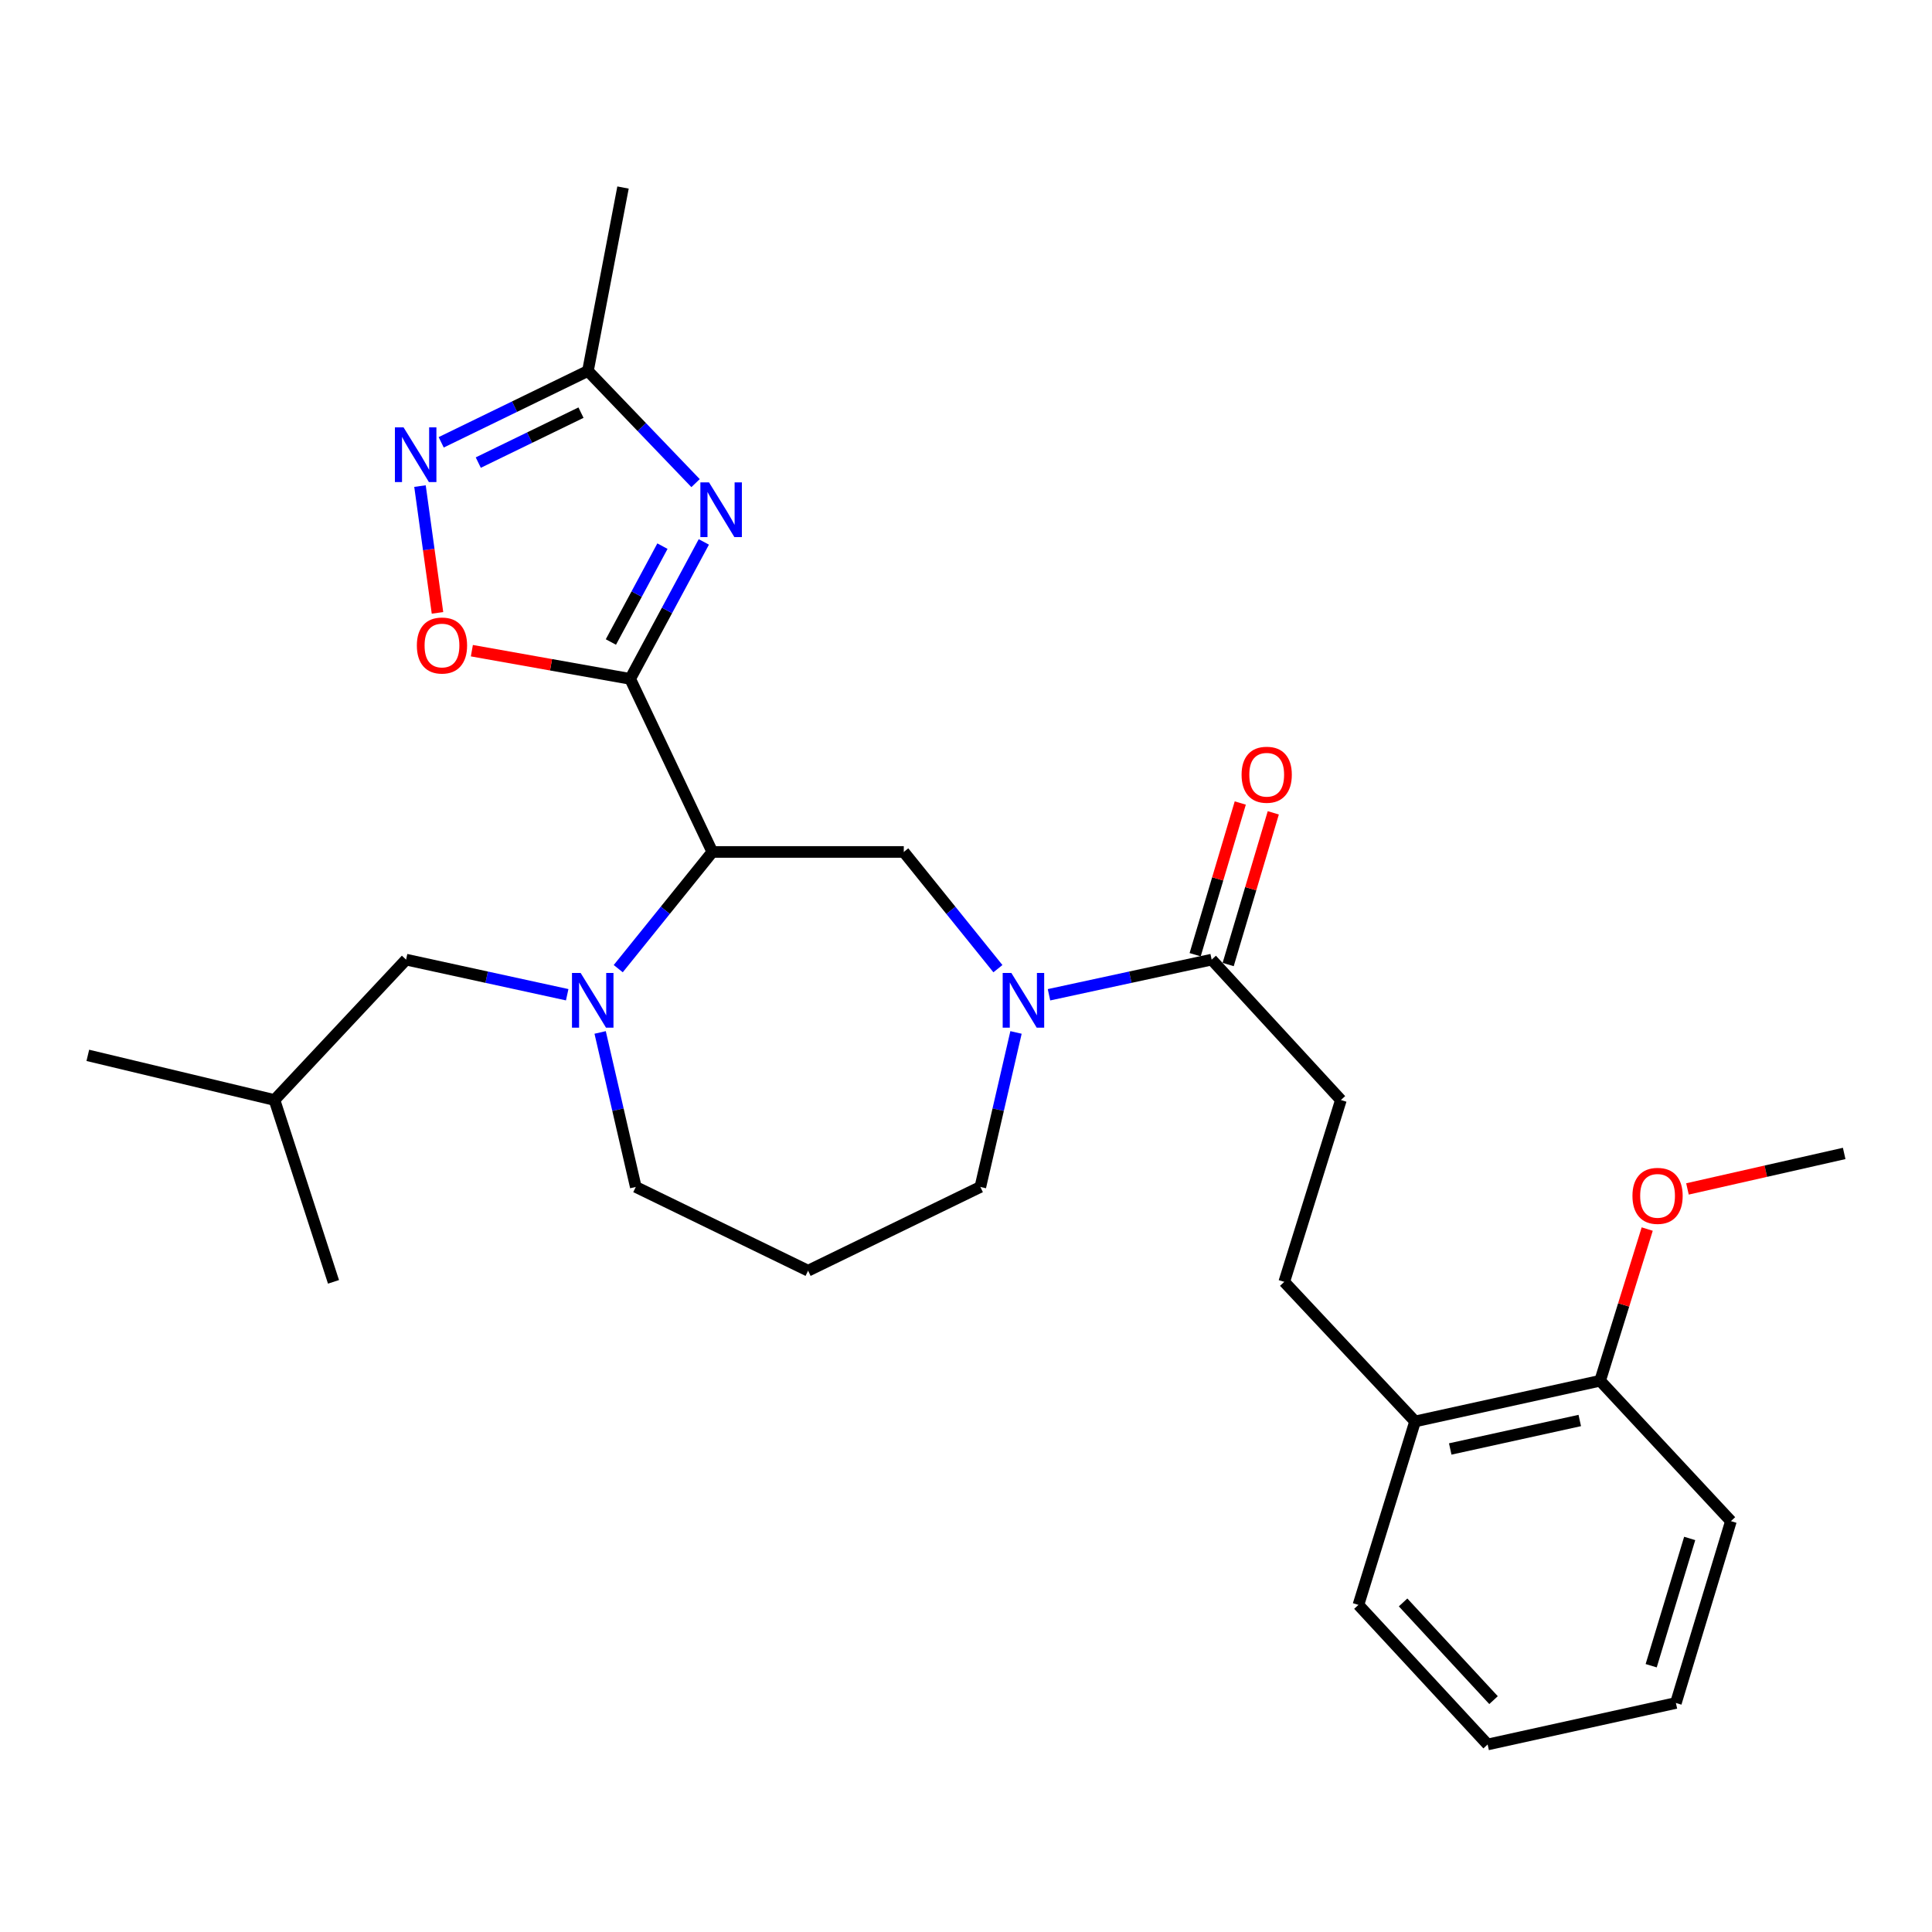 <?xml version='1.0' encoding='iso-8859-1'?>
<svg version='1.1' baseProfile='full'
              xmlns='http://www.w3.org/2000/svg'
                      xmlns:rdkit='http://www.rdkit.org/xml'
                      xmlns:xlink='http://www.w3.org/1999/xlink'
                  xml:space='preserve'
width='1000px' height='1000px' viewBox='0 0 1000 1000'>
<!-- END OF HEADER -->
<rect style='opacity:1.0;fill:#FFFFFF;stroke:none' width='1000' height='1000' x='0' y='0'> </rect>
<path class='bond-0' d='M 326.18,351.381 L 368.706,440.97' style='fill:none;fill-rule:evenodd;stroke:#000000;stroke-width:6px;stroke-linecap:butt;stroke-linejoin:miter;stroke-opacity:1' />
<path class='bond-1' d='M 326.18,351.381 L 345.241,315.938' style='fill:none;fill-rule:evenodd;stroke:#000000;stroke-width:6px;stroke-linecap:butt;stroke-linejoin:miter;stroke-opacity:1' />
<path class='bond-1' d='M 345.241,315.938 L 364.302,280.496' style='fill:none;fill-rule:evenodd;stroke:#0000FF;stroke-width:6px;stroke-linecap:butt;stroke-linejoin:miter;stroke-opacity:1' />
<path class='bond-1' d='M 316.194,332.303 L 329.537,307.493' style='fill:none;fill-rule:evenodd;stroke:#000000;stroke-width:6px;stroke-linecap:butt;stroke-linejoin:miter;stroke-opacity:1' />
<path class='bond-1' d='M 329.537,307.493 L 342.88,282.683' style='fill:none;fill-rule:evenodd;stroke:#0000FF;stroke-width:6px;stroke-linecap:butt;stroke-linejoin:miter;stroke-opacity:1' />
<path class='bond-4' d='M 326.18,351.381 L 285.209,344.086' style='fill:none;fill-rule:evenodd;stroke:#000000;stroke-width:6px;stroke-linecap:butt;stroke-linejoin:miter;stroke-opacity:1' />
<path class='bond-4' d='M 285.209,344.086 L 244.238,336.791' style='fill:none;fill-rule:evenodd;stroke:#FF0000;stroke-width:6px;stroke-linecap:butt;stroke-linejoin:miter;stroke-opacity:1' />
<path class='bond-2' d='M 368.706,440.97 L 344.353,471.172' style='fill:none;fill-rule:evenodd;stroke:#000000;stroke-width:6px;stroke-linecap:butt;stroke-linejoin:miter;stroke-opacity:1' />
<path class='bond-2' d='M 344.353,471.172 L 320,501.374' style='fill:none;fill-rule:evenodd;stroke:#0000FF;stroke-width:6px;stroke-linecap:butt;stroke-linejoin:miter;stroke-opacity:1' />
<path class='bond-6' d='M 368.706,440.97 L 467.796,440.97' style='fill:none;fill-rule:evenodd;stroke:#000000;stroke-width:6px;stroke-linecap:butt;stroke-linejoin:miter;stroke-opacity:1' />
<path class='bond-7' d='M 360.024,250.063 L 332.171,221.033' style='fill:none;fill-rule:evenodd;stroke:#0000FF;stroke-width:6px;stroke-linecap:butt;stroke-linejoin:miter;stroke-opacity:1' />
<path class='bond-7' d='M 332.171,221.033 L 304.317,192.004' style='fill:none;fill-rule:evenodd;stroke:#000000;stroke-width:6px;stroke-linecap:butt;stroke-linejoin:miter;stroke-opacity:1' />
<path class='bond-9' d='M 293.582,514.873 L 251.887,505.787' style='fill:none;fill-rule:evenodd;stroke:#0000FF;stroke-width:6px;stroke-linecap:butt;stroke-linejoin:miter;stroke-opacity:1' />
<path class='bond-9' d='M 251.887,505.787 L 210.191,496.701' style='fill:none;fill-rule:evenodd;stroke:#000000;stroke-width:6px;stroke-linecap:butt;stroke-linejoin:miter;stroke-opacity:1' />
<path class='bond-15' d='M 310.632,534.39 L 319.857,574.377' style='fill:none;fill-rule:evenodd;stroke:#0000FF;stroke-width:6px;stroke-linecap:butt;stroke-linejoin:miter;stroke-opacity:1' />
<path class='bond-15' d='M 319.857,574.377 L 329.082,614.364' style='fill:none;fill-rule:evenodd;stroke:#000000;stroke-width:6px;stroke-linecap:butt;stroke-linejoin:miter;stroke-opacity:1' />
<path class='bond-3' d='M 516.522,501.379 L 492.159,471.175' style='fill:none;fill-rule:evenodd;stroke:#0000FF;stroke-width:6px;stroke-linecap:butt;stroke-linejoin:miter;stroke-opacity:1' />
<path class='bond-3' d='M 492.159,471.175 L 467.796,440.97' style='fill:none;fill-rule:evenodd;stroke:#000000;stroke-width:6px;stroke-linecap:butt;stroke-linejoin:miter;stroke-opacity:1' />
<path class='bond-8' d='M 542.96,514.893 L 585.056,505.797' style='fill:none;fill-rule:evenodd;stroke:#0000FF;stroke-width:6px;stroke-linecap:butt;stroke-linejoin:miter;stroke-opacity:1' />
<path class='bond-8' d='M 585.056,505.797 L 627.153,496.701' style='fill:none;fill-rule:evenodd;stroke:#000000;stroke-width:6px;stroke-linecap:butt;stroke-linejoin:miter;stroke-opacity:1' />
<path class='bond-17' d='M 525.888,534.39 L 516.659,574.377' style='fill:none;fill-rule:evenodd;stroke:#0000FF;stroke-width:6px;stroke-linecap:butt;stroke-linejoin:miter;stroke-opacity:1' />
<path class='bond-17' d='M 516.659,574.377 L 507.429,614.364' style='fill:none;fill-rule:evenodd;stroke:#000000;stroke-width:6px;stroke-linecap:butt;stroke-linejoin:miter;stroke-opacity:1' />
<path class='bond-5' d='M 226.444,317.225 L 221.914,284.411' style='fill:none;fill-rule:evenodd;stroke:#FF0000;stroke-width:6px;stroke-linecap:butt;stroke-linejoin:miter;stroke-opacity:1' />
<path class='bond-5' d='M 221.914,284.411 L 217.384,251.598' style='fill:none;fill-rule:evenodd;stroke:#0000FF;stroke-width:6px;stroke-linecap:butt;stroke-linejoin:miter;stroke-opacity:1' />
<path class='bond-28' d='M 228.363,228.943 L 266.34,210.473' style='fill:none;fill-rule:evenodd;stroke:#0000FF;stroke-width:6px;stroke-linecap:butt;stroke-linejoin:miter;stroke-opacity:1' />
<path class='bond-28' d='M 266.34,210.473 L 304.317,192.004' style='fill:none;fill-rule:evenodd;stroke:#000000;stroke-width:6px;stroke-linecap:butt;stroke-linejoin:miter;stroke-opacity:1' />
<path class='bond-28' d='M 247.554,239.437 L 274.139,226.508' style='fill:none;fill-rule:evenodd;stroke:#0000FF;stroke-width:6px;stroke-linecap:butt;stroke-linejoin:miter;stroke-opacity:1' />
<path class='bond-28' d='M 274.139,226.508 L 300.723,213.579' style='fill:none;fill-rule:evenodd;stroke:#000000;stroke-width:6px;stroke-linecap:butt;stroke-linejoin:miter;stroke-opacity:1' />
<path class='bond-19' d='M 304.317,192.004 L 322.475,97.065' style='fill:none;fill-rule:evenodd;stroke:#000000;stroke-width:6px;stroke-linecap:butt;stroke-linejoin:miter;stroke-opacity:1' />
<path class='bond-10' d='M 627.153,496.701 L 694.048,569.362' style='fill:none;fill-rule:evenodd;stroke:#000000;stroke-width:6px;stroke-linecap:butt;stroke-linejoin:miter;stroke-opacity:1' />
<path class='bond-11' d='M 635.698,499.243 L 647.377,459.982' style='fill:none;fill-rule:evenodd;stroke:#000000;stroke-width:6px;stroke-linecap:butt;stroke-linejoin:miter;stroke-opacity:1' />
<path class='bond-11' d='M 647.377,459.982 L 659.055,420.72' style='fill:none;fill-rule:evenodd;stroke:#FF0000;stroke-width:6px;stroke-linecap:butt;stroke-linejoin:miter;stroke-opacity:1' />
<path class='bond-11' d='M 618.608,494.16 L 630.286,454.898' style='fill:none;fill-rule:evenodd;stroke:#000000;stroke-width:6px;stroke-linecap:butt;stroke-linejoin:miter;stroke-opacity:1' />
<path class='bond-11' d='M 630.286,454.898 L 641.964,415.637' style='fill:none;fill-rule:evenodd;stroke:#FF0000;stroke-width:6px;stroke-linecap:butt;stroke-linejoin:miter;stroke-opacity:1' />
<path class='bond-20' d='M 210.191,496.701 L 142.077,569.362' style='fill:none;fill-rule:evenodd;stroke:#000000;stroke-width:6px;stroke-linecap:butt;stroke-linejoin:miter;stroke-opacity:1' />
<path class='bond-13' d='M 694.048,569.362 L 664.726,663.488' style='fill:none;fill-rule:evenodd;stroke:#000000;stroke-width:6px;stroke-linecap:butt;stroke-linejoin:miter;stroke-opacity:1' />
<path class='bond-12' d='M 732.444,735.732 L 664.726,663.488' style='fill:none;fill-rule:evenodd;stroke:#000000;stroke-width:6px;stroke-linecap:butt;stroke-linejoin:miter;stroke-opacity:1' />
<path class='bond-14' d='M 732.444,735.732 L 828.224,714.672' style='fill:none;fill-rule:evenodd;stroke:#000000;stroke-width:6px;stroke-linecap:butt;stroke-linejoin:miter;stroke-opacity:1' />
<path class='bond-14' d='M 750.64,749.988 L 817.686,735.246' style='fill:none;fill-rule:evenodd;stroke:#000000;stroke-width:6px;stroke-linecap:butt;stroke-linejoin:miter;stroke-opacity:1' />
<path class='bond-21' d='M 732.444,735.732 L 703.122,830.691' style='fill:none;fill-rule:evenodd;stroke:#000000;stroke-width:6px;stroke-linecap:butt;stroke-linejoin:miter;stroke-opacity:1' />
<path class='bond-18' d='M 828.224,714.672 L 840.409,675.416' style='fill:none;fill-rule:evenodd;stroke:#000000;stroke-width:6px;stroke-linecap:butt;stroke-linejoin:miter;stroke-opacity:1' />
<path class='bond-18' d='M 840.409,675.416 L 852.593,636.159' style='fill:none;fill-rule:evenodd;stroke:#FF0000;stroke-width:6px;stroke-linecap:butt;stroke-linejoin:miter;stroke-opacity:1' />
<path class='bond-22' d='M 828.224,714.672 L 895.922,787.343' style='fill:none;fill-rule:evenodd;stroke:#000000;stroke-width:6px;stroke-linecap:butt;stroke-linejoin:miter;stroke-opacity:1' />
<path class='bond-16' d='M 329.082,614.364 L 418.266,657.713' style='fill:none;fill-rule:evenodd;stroke:#000000;stroke-width:6px;stroke-linecap:butt;stroke-linejoin:miter;stroke-opacity:1' />
<path class='bond-29' d='M 418.266,657.713 L 507.429,614.364' style='fill:none;fill-rule:evenodd;stroke:#000000;stroke-width:6px;stroke-linecap:butt;stroke-linejoin:miter;stroke-opacity:1' />
<path class='bond-23' d='M 873.428,615.387 L 913.987,606.203' style='fill:none;fill-rule:evenodd;stroke:#FF0000;stroke-width:6px;stroke-linecap:butt;stroke-linejoin:miter;stroke-opacity:1' />
<path class='bond-23' d='M 913.987,606.203 L 954.545,597.019' style='fill:none;fill-rule:evenodd;stroke:#000000;stroke-width:6px;stroke-linecap:butt;stroke-linejoin:miter;stroke-opacity:1' />
<path class='bond-24' d='M 142.077,569.362 L 172.618,663.488' style='fill:none;fill-rule:evenodd;stroke:#000000;stroke-width:6px;stroke-linecap:butt;stroke-linejoin:miter;stroke-opacity:1' />
<path class='bond-25' d='M 142.077,569.362 L 45.455,546.251' style='fill:none;fill-rule:evenodd;stroke:#000000;stroke-width:6px;stroke-linecap:butt;stroke-linejoin:miter;stroke-opacity:1' />
<path class='bond-27' d='M 703.122,830.691 L 769.997,902.935' style='fill:none;fill-rule:evenodd;stroke:#000000;stroke-width:6px;stroke-linecap:butt;stroke-linejoin:miter;stroke-opacity:1' />
<path class='bond-27' d='M 726.238,829.415 L 773.051,879.986' style='fill:none;fill-rule:evenodd;stroke:#000000;stroke-width:6px;stroke-linecap:butt;stroke-linejoin:miter;stroke-opacity:1' />
<path class='bond-30' d='M 895.922,787.343 L 867.442,881.459' style='fill:none;fill-rule:evenodd;stroke:#000000;stroke-width:6px;stroke-linecap:butt;stroke-linejoin:miter;stroke-opacity:1' />
<path class='bond-30' d='M 874.583,796.296 L 854.648,862.177' style='fill:none;fill-rule:evenodd;stroke:#000000;stroke-width:6px;stroke-linecap:butt;stroke-linejoin:miter;stroke-opacity:1' />
<path class='bond-26' d='M 867.442,881.459 L 769.997,902.935' style='fill:none;fill-rule:evenodd;stroke:#000000;stroke-width:6px;stroke-linecap:butt;stroke-linejoin:miter;stroke-opacity:1' />
<path  class='atom-2' d='M 366.993 249.692
L 376.273 264.692
Q 377.193 266.172, 378.673 268.852
Q 380.153 271.532, 380.233 271.692
L 380.233 249.692
L 383.993 249.692
L 383.993 278.012
L 380.113 278.012
L 370.153 261.612
Q 368.993 259.692, 367.753 257.492
Q 366.553 255.292, 366.193 254.612
L 366.193 278.012
L 362.513 278.012
L 362.513 249.692
L 366.993 249.692
' fill='#0000FF'/>
<path  class='atom-3' d='M 300.534 503.592
L 309.814 518.592
Q 310.734 520.072, 312.214 522.752
Q 313.694 525.432, 313.774 525.592
L 313.774 503.592
L 317.534 503.592
L 317.534 531.912
L 313.654 531.912
L 303.694 515.512
Q 302.534 513.592, 301.294 511.392
Q 300.094 509.192, 299.734 508.512
L 299.734 531.912
L 296.054 531.912
L 296.054 503.592
L 300.534 503.592
' fill='#0000FF'/>
<path  class='atom-4' d='M 523.468 503.592
L 532.748 518.592
Q 533.668 520.072, 535.148 522.752
Q 536.628 525.432, 536.708 525.592
L 536.708 503.592
L 540.468 503.592
L 540.468 531.912
L 536.588 531.912
L 526.628 515.512
Q 525.468 513.592, 524.228 511.392
Q 523.028 509.192, 522.668 508.512
L 522.668 531.912
L 518.988 531.912
L 518.988 503.592
L 523.468 503.592
' fill='#0000FF'/>
<path  class='atom-5' d='M 215.765 334.115
Q 215.765 327.315, 219.125 323.515
Q 222.485 319.715, 228.765 319.715
Q 235.045 319.715, 238.405 323.515
Q 241.765 327.315, 241.765 334.115
Q 241.765 340.995, 238.365 344.915
Q 234.965 348.795, 228.765 348.795
Q 222.525 348.795, 219.125 344.915
Q 215.765 341.035, 215.765 334.115
M 228.765 345.595
Q 233.085 345.595, 235.405 342.715
Q 237.765 339.795, 237.765 334.115
Q 237.765 328.555, 235.405 325.755
Q 233.085 322.915, 228.765 322.915
Q 224.445 322.915, 222.085 325.715
Q 219.765 328.515, 219.765 334.115
Q 219.765 339.835, 222.085 342.715
Q 224.445 345.595, 228.765 345.595
' fill='#FF0000'/>
<path  class='atom-6' d='M 208.884 221.212
L 218.164 236.212
Q 219.084 237.692, 220.564 240.372
Q 222.044 243.052, 222.124 243.212
L 222.124 221.212
L 225.884 221.212
L 225.884 249.532
L 222.004 249.532
L 212.044 233.132
Q 210.884 231.212, 209.644 229.012
Q 208.444 226.812, 208.084 226.132
L 208.084 249.532
L 204.404 249.532
L 204.404 221.212
L 208.884 221.212
' fill='#0000FF'/>
<path  class='atom-12' d='M 642.643 401
Q 642.643 394.2, 646.003 390.4
Q 649.363 386.6, 655.643 386.6
Q 661.923 386.6, 665.283 390.4
Q 668.643 394.2, 668.643 401
Q 668.643 407.88, 665.243 411.8
Q 661.843 415.68, 655.643 415.68
Q 649.403 415.68, 646.003 411.8
Q 642.643 407.92, 642.643 401
M 655.643 412.48
Q 659.963 412.48, 662.283 409.6
Q 664.643 406.68, 664.643 401
Q 664.643 395.44, 662.283 392.64
Q 659.963 389.8, 655.643 389.8
Q 651.323 389.8, 648.963 392.6
Q 646.643 395.4, 646.643 401
Q 646.643 406.72, 648.963 409.6
Q 651.323 412.48, 655.643 412.48
' fill='#FF0000'/>
<path  class='atom-19' d='M 844.952 618.971
Q 844.952 612.171, 848.312 608.371
Q 851.672 604.571, 857.952 604.571
Q 864.232 604.571, 867.592 608.371
Q 870.952 612.171, 870.952 618.971
Q 870.952 625.851, 867.552 629.771
Q 864.152 633.651, 857.952 633.651
Q 851.712 633.651, 848.312 629.771
Q 844.952 625.891, 844.952 618.971
M 857.952 630.451
Q 862.272 630.451, 864.592 627.571
Q 866.952 624.651, 866.952 618.971
Q 866.952 613.411, 864.592 610.611
Q 862.272 607.771, 857.952 607.771
Q 853.632 607.771, 851.272 610.571
Q 848.952 613.371, 848.952 618.971
Q 848.952 624.691, 851.272 627.571
Q 853.632 630.451, 857.952 630.451
' fill='#FF0000'/>
</svg>
